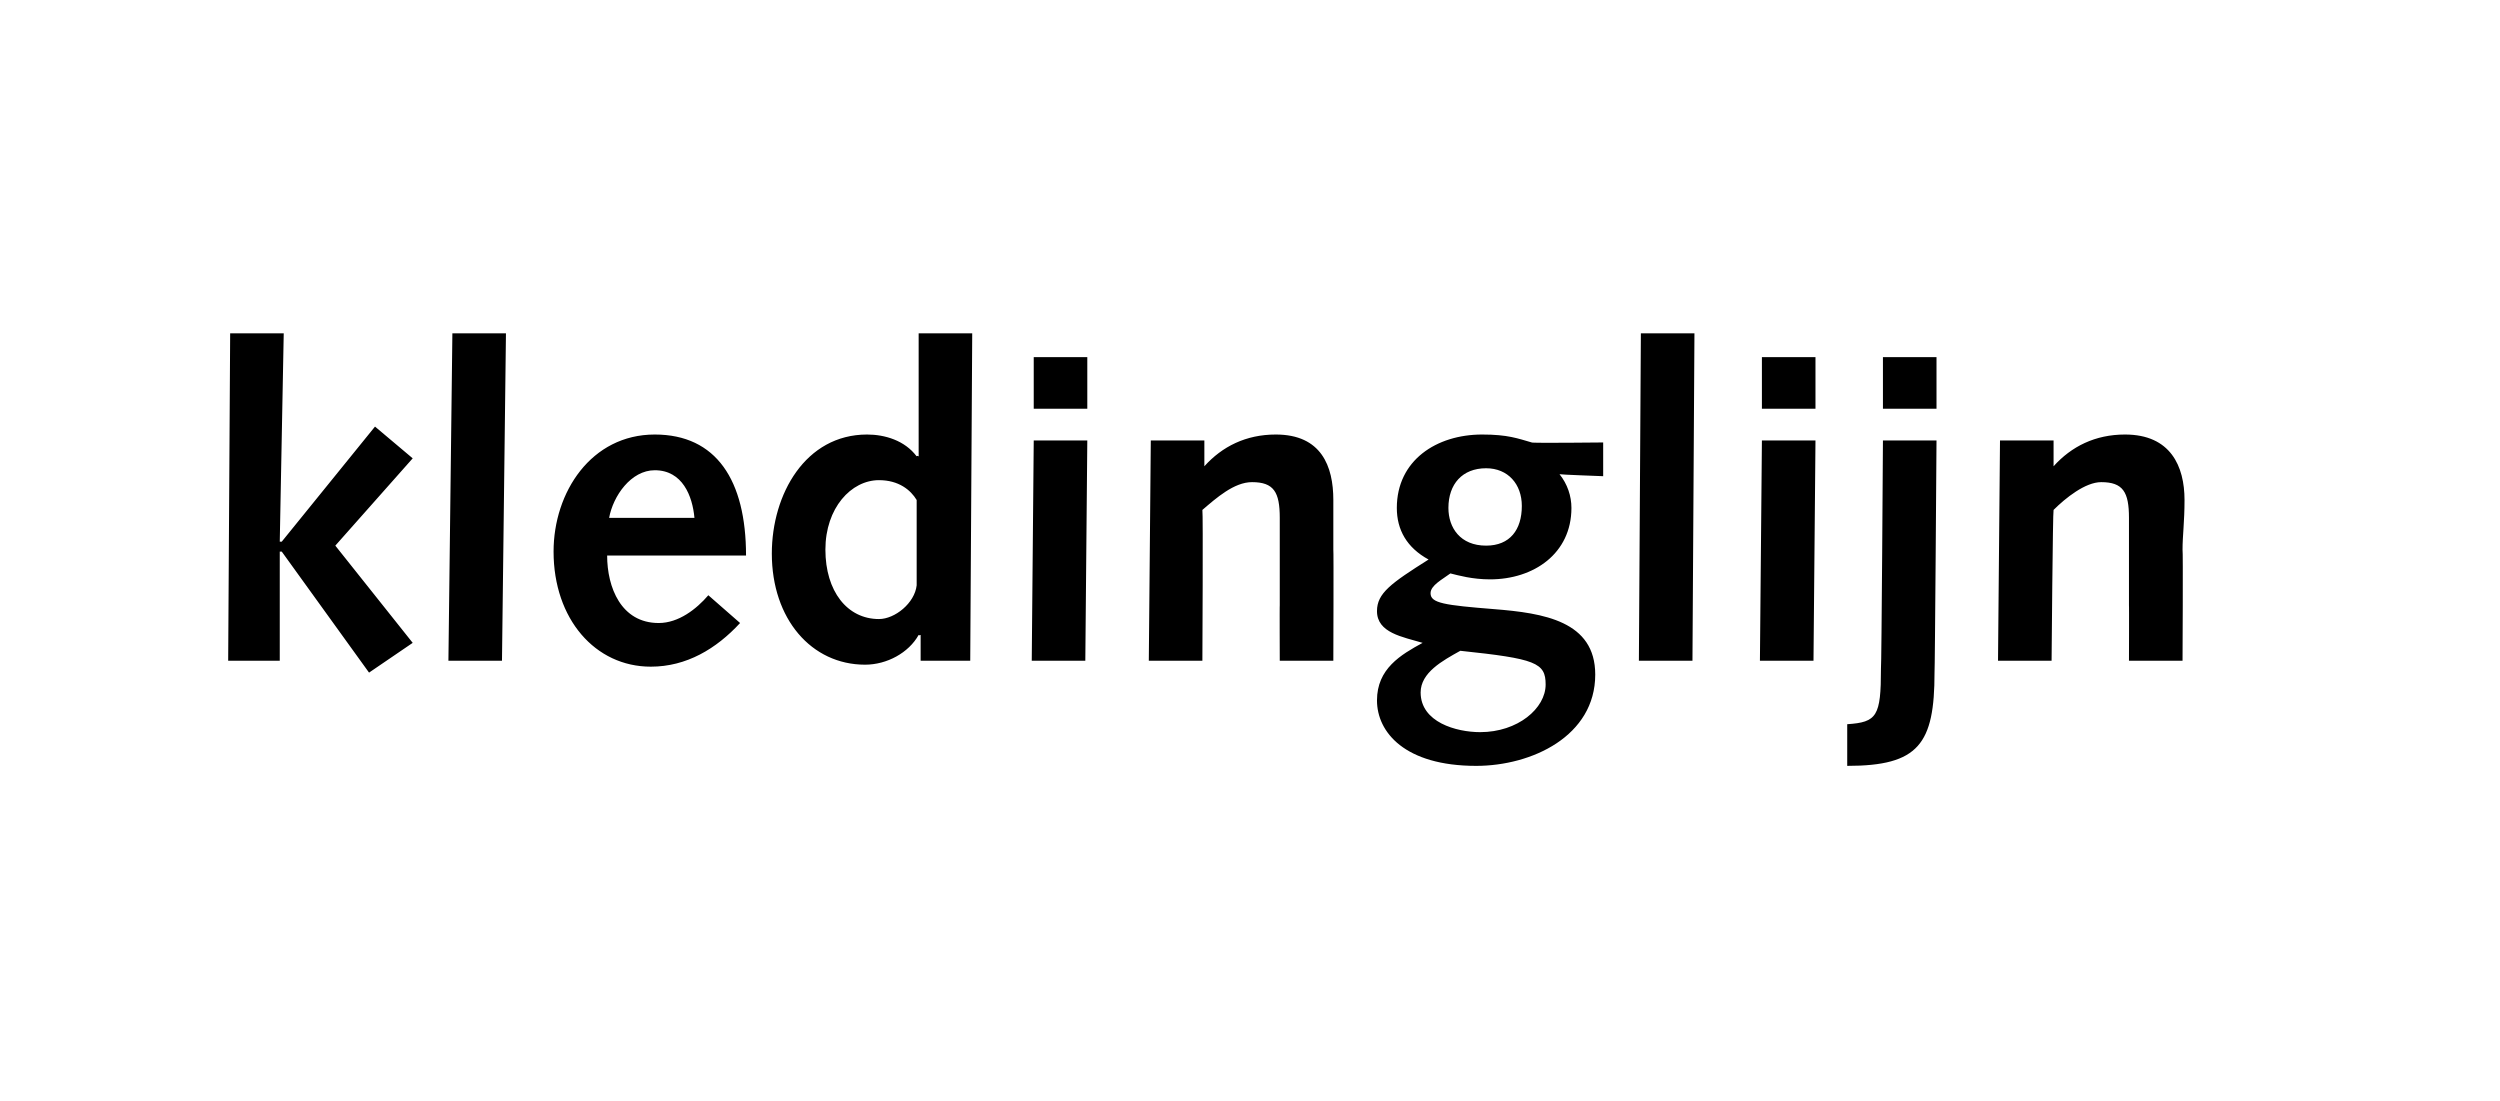 <?xml version="1.0" standalone="no"?><!DOCTYPE svg PUBLIC "-//W3C//DTD SVG 1.1//EN" "http://www.w3.org/Graphics/SVG/1.1/DTD/svg11.dtd"><svg xmlns="http://www.w3.org/2000/svg" version="1.1" width="126px" height="55.5px" viewBox="0 -1 126 55.5" style="top:-1px">  <desc>kledinglijn</desc>  <defs/>  <g id="Polygon70298">    <path d="M 11.6 15.8 L 14.3 15.8 L 14.1 26.3 L 14.2 26.3 L 18.9 20.5 L 20.8 22.1 L 16.9 26.5 L 20.8 31.4 L 18.6 32.9 L 14.2 26.8 L 14.1 26.8 L 14.1 32.3 L 11.5 32.3 L 11.6 15.8 Z M 22.8 15.8 L 25.5 15.8 L 25.3 32.3 L 22.6 32.3 L 22.8 15.8 Z M 30.6 27 C 30.6 28.6 31.3 30.4 33.2 30.4 C 34.2 30.4 35.1 29.7 35.7 29 C 35.7 29 37.3 30.4 37.3 30.4 C 36.1 31.7 34.6 32.6 32.8 32.6 C 30 32.6 27.9 30.2 27.9 26.8 C 27.9 23.8 29.8 20.9 33 20.9 C 36.1 20.9 37.6 23.2 37.6 27 C 37.6 27 30.6 27 30.6 27 Z M 35 25.1 C 34.9 24 34.4 22.7 33 22.7 C 31.8 22.7 30.9 24 30.7 25.1 C 30.7 25.1 35 25.1 35 25.1 Z M 46.4 31 C 46.4 31 46.32 31.04 46.3 31 C 45.8 31.9 44.7 32.5 43.6 32.5 C 40.9 32.5 38.9 30.2 38.9 26.9 C 38.9 23.9 40.6 20.9 43.7 20.9 C 44.6 20.9 45.6 21.2 46.2 22 C 46.21 21.95 46.3 22 46.3 22 L 46.3 15.8 L 49 15.8 L 48.9 32.3 L 46.4 32.3 L 46.4 31 Z M 46.2 24.2 C 45.9 23.7 45.3 23.2 44.3 23.2 C 42.9 23.2 41.6 24.6 41.6 26.7 C 41.6 28.8 42.7 30.2 44.3 30.2 C 45.1 30.2 46.1 29.4 46.2 28.5 C 46.2 28.5 46.2 24.2 46.2 24.2 Z M 52.1 21.2 L 54.8 21.2 L 54.7 32.3 L 52 32.3 L 52.1 21.2 Z M 52.1 17 L 54.8 17 L 54.8 19.6 L 52.1 19.6 L 52.1 17 Z M 58 21.2 L 60.7 21.2 L 60.7 22.5 C 60.7 22.5 60.71 22.5 60.7 22.5 C 61.6 21.5 62.8 20.9 64.3 20.9 C 66.6 20.9 67.2 22.5 67.2 24.2 C 67.2 25.3 67.2 26 67.2 26.7 C 67.22 26.68 67.2 32.3 67.2 32.3 L 64.5 32.3 C 64.5 32.3 64.49 29.48 64.5 29.5 C 64.5 27.8 64.5 26.4 64.5 25.1 C 64.5 23.8 64.2 23.3 63.1 23.3 C 62.2 23.3 61.3 24.1 60.6 24.7 C 60.64 24.73 60.6 32.3 60.6 32.3 L 57.9 32.3 L 58 21.2 Z M 78.6 22.9 C 79 23.4 79.2 24 79.2 24.6 C 79.2 26.9 77.3 28.2 75.1 28.2 C 74.2 28.2 73.5 28 73.1 27.9 C 72.7 28.2 72.1 28.5 72.1 28.9 C 72.1 29.4 72.8 29.5 75.3 29.7 C 77.8 29.9 80.4 30.3 80.4 33 C 80.4 36.1 77.2 37.6 74.4 37.6 C 70.8 37.6 69.4 35.9 69.4 34.3 C 69.4 32.7 70.6 32 71.7 31.4 C 71.7 31.4 71.7 31.4 71.7 31.4 C 70.7 31.1 69.4 30.9 69.4 29.8 C 69.4 28.9 70.1 28.4 72 27.2 C 70.9 26.6 70.4 25.7 70.4 24.6 C 70.4 22.2 72.4 20.9 74.7 20.9 C 76 20.9 76.5 21.1 77.2 21.3 C 77.19 21.34 80.8 21.3 80.8 21.3 L 80.8 23 C 80.8 23 78.6 22.92 78.6 22.9 Z M 74.6 35.9 C 76.5 35.9 77.9 34.7 77.9 33.5 C 77.9 32.4 77.4 32.2 73.6 31.8 C 72.7 32.3 71.6 32.9 71.6 33.9 C 71.6 35.4 73.4 35.9 74.6 35.9 Z M 73 24.6 C 73 25.6 73.6 26.5 74.9 26.5 C 76.1 26.5 76.7 25.7 76.7 24.5 C 76.7 23.4 76 22.6 74.9 22.6 C 73.7 22.6 73 23.4 73 24.6 Z M 82.7 15.8 L 85.4 15.8 L 85.3 32.3 L 82.6 32.3 L 82.7 15.8 Z M 88.8 21.2 L 91.5 21.2 L 91.4 32.3 L 88.7 32.3 L 88.8 21.2 Z M 88.8 17 L 91.5 17 L 91.5 19.6 L 88.8 19.6 L 88.8 17 Z M 93.1 35.5 C 94.6 35.4 94.8 35.1 94.8 32.7 C 94.83 32.67 94.9 21.2 94.9 21.2 L 97.6 21.2 C 97.6 21.2 97.52 32.91 97.5 32.9 C 97.5 36.5 96.7 37.6 93.1 37.6 C 93.1 37.6 93.1 35.5 93.1 35.5 Z M 94.9 17 L 97.6 17 L 97.6 19.6 L 94.9 19.6 L 94.9 17 Z M 100.8 21.2 L 103.5 21.2 L 103.5 22.5 C 103.5 22.5 103.52 22.5 103.5 22.5 C 104.4 21.5 105.6 20.9 107.1 20.9 C 109.4 20.9 110.1 22.5 110.1 24.2 C 110.1 25.3 110 26 110 26.7 C 110.03 26.68 110 32.3 110 32.3 L 107.3 32.3 C 107.3 32.3 107.31 29.48 107.3 29.5 C 107.3 27.8 107.3 26.4 107.3 25.1 C 107.3 23.8 107 23.3 105.9 23.3 C 105.1 23.3 104.1 24.1 103.5 24.7 C 103.46 24.73 103.4 32.3 103.4 32.3 L 100.7 32.3 L 100.8 21.2 Z " stroke="none" fill="#000"/>  </g></svg>